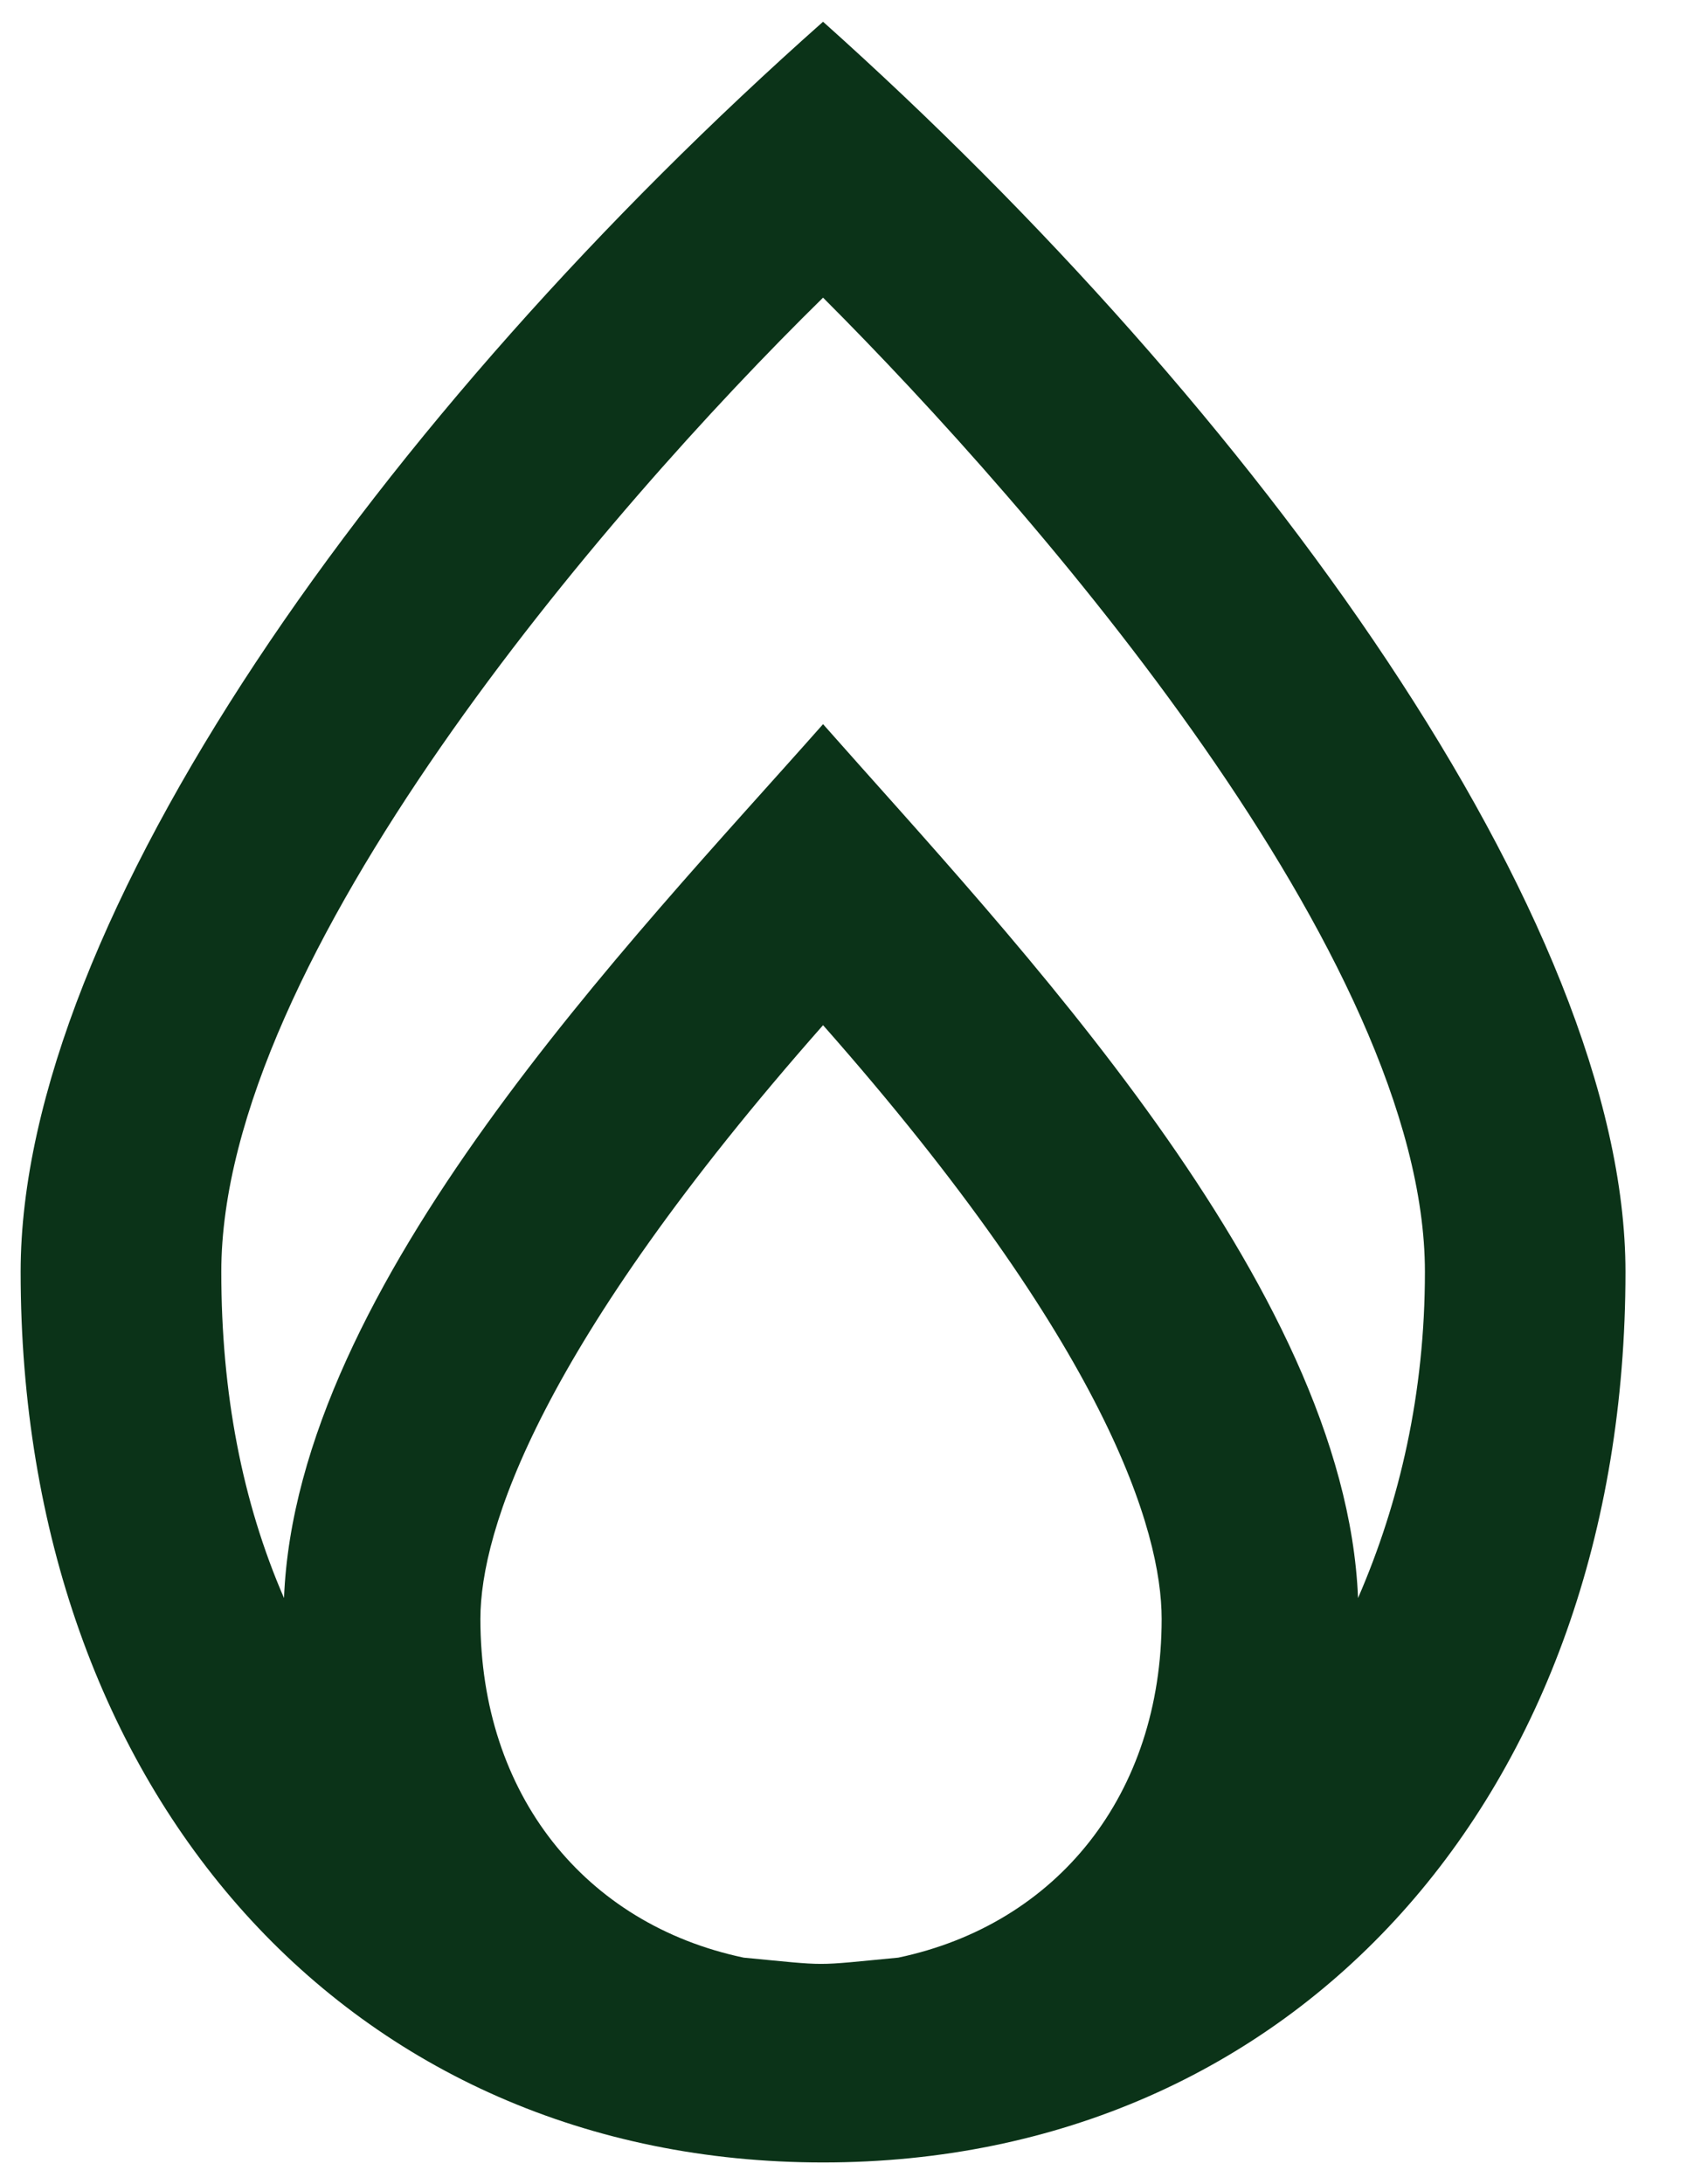 <svg width="17" height="22" viewBox="0 0 17 22" fill="none" xmlns="http://www.w3.org/2000/svg">
    <path d="M8.294 0.219C12.674 4.135 16.38 9.273 16.38 12.811C16.38 18.075 13.053 21.781 8.294 21.781C3.535 21.781 0.208 18.075 0.208 12.811C0.208 9.273 3.83 4.177 8.294 0.219ZM8.294 2.998C6.104 5.146 2.23 9.652 2.23 12.811C2.23 14.032 2.441 15.127 2.862 16.096C2.988 12.937 6.357 9.484 8.294 7.294C10.19 9.442 13.559 12.937 13.685 16.096C14.106 15.127 14.359 14.032 14.359 12.811C14.359 9.652 10.442 5.146 8.294 2.998ZM7.494 19.718C8.379 19.802 8.168 19.802 9.052 19.718C10.653 19.381 11.706 18.075 11.706 16.306C11.706 15.422 11.158 13.569 8.294 10.326C5.431 13.569 4.841 15.422 4.841 16.306C4.841 18.075 5.894 19.381 7.494 19.718Z"
          fill="#0B3318"/>
</svg>
